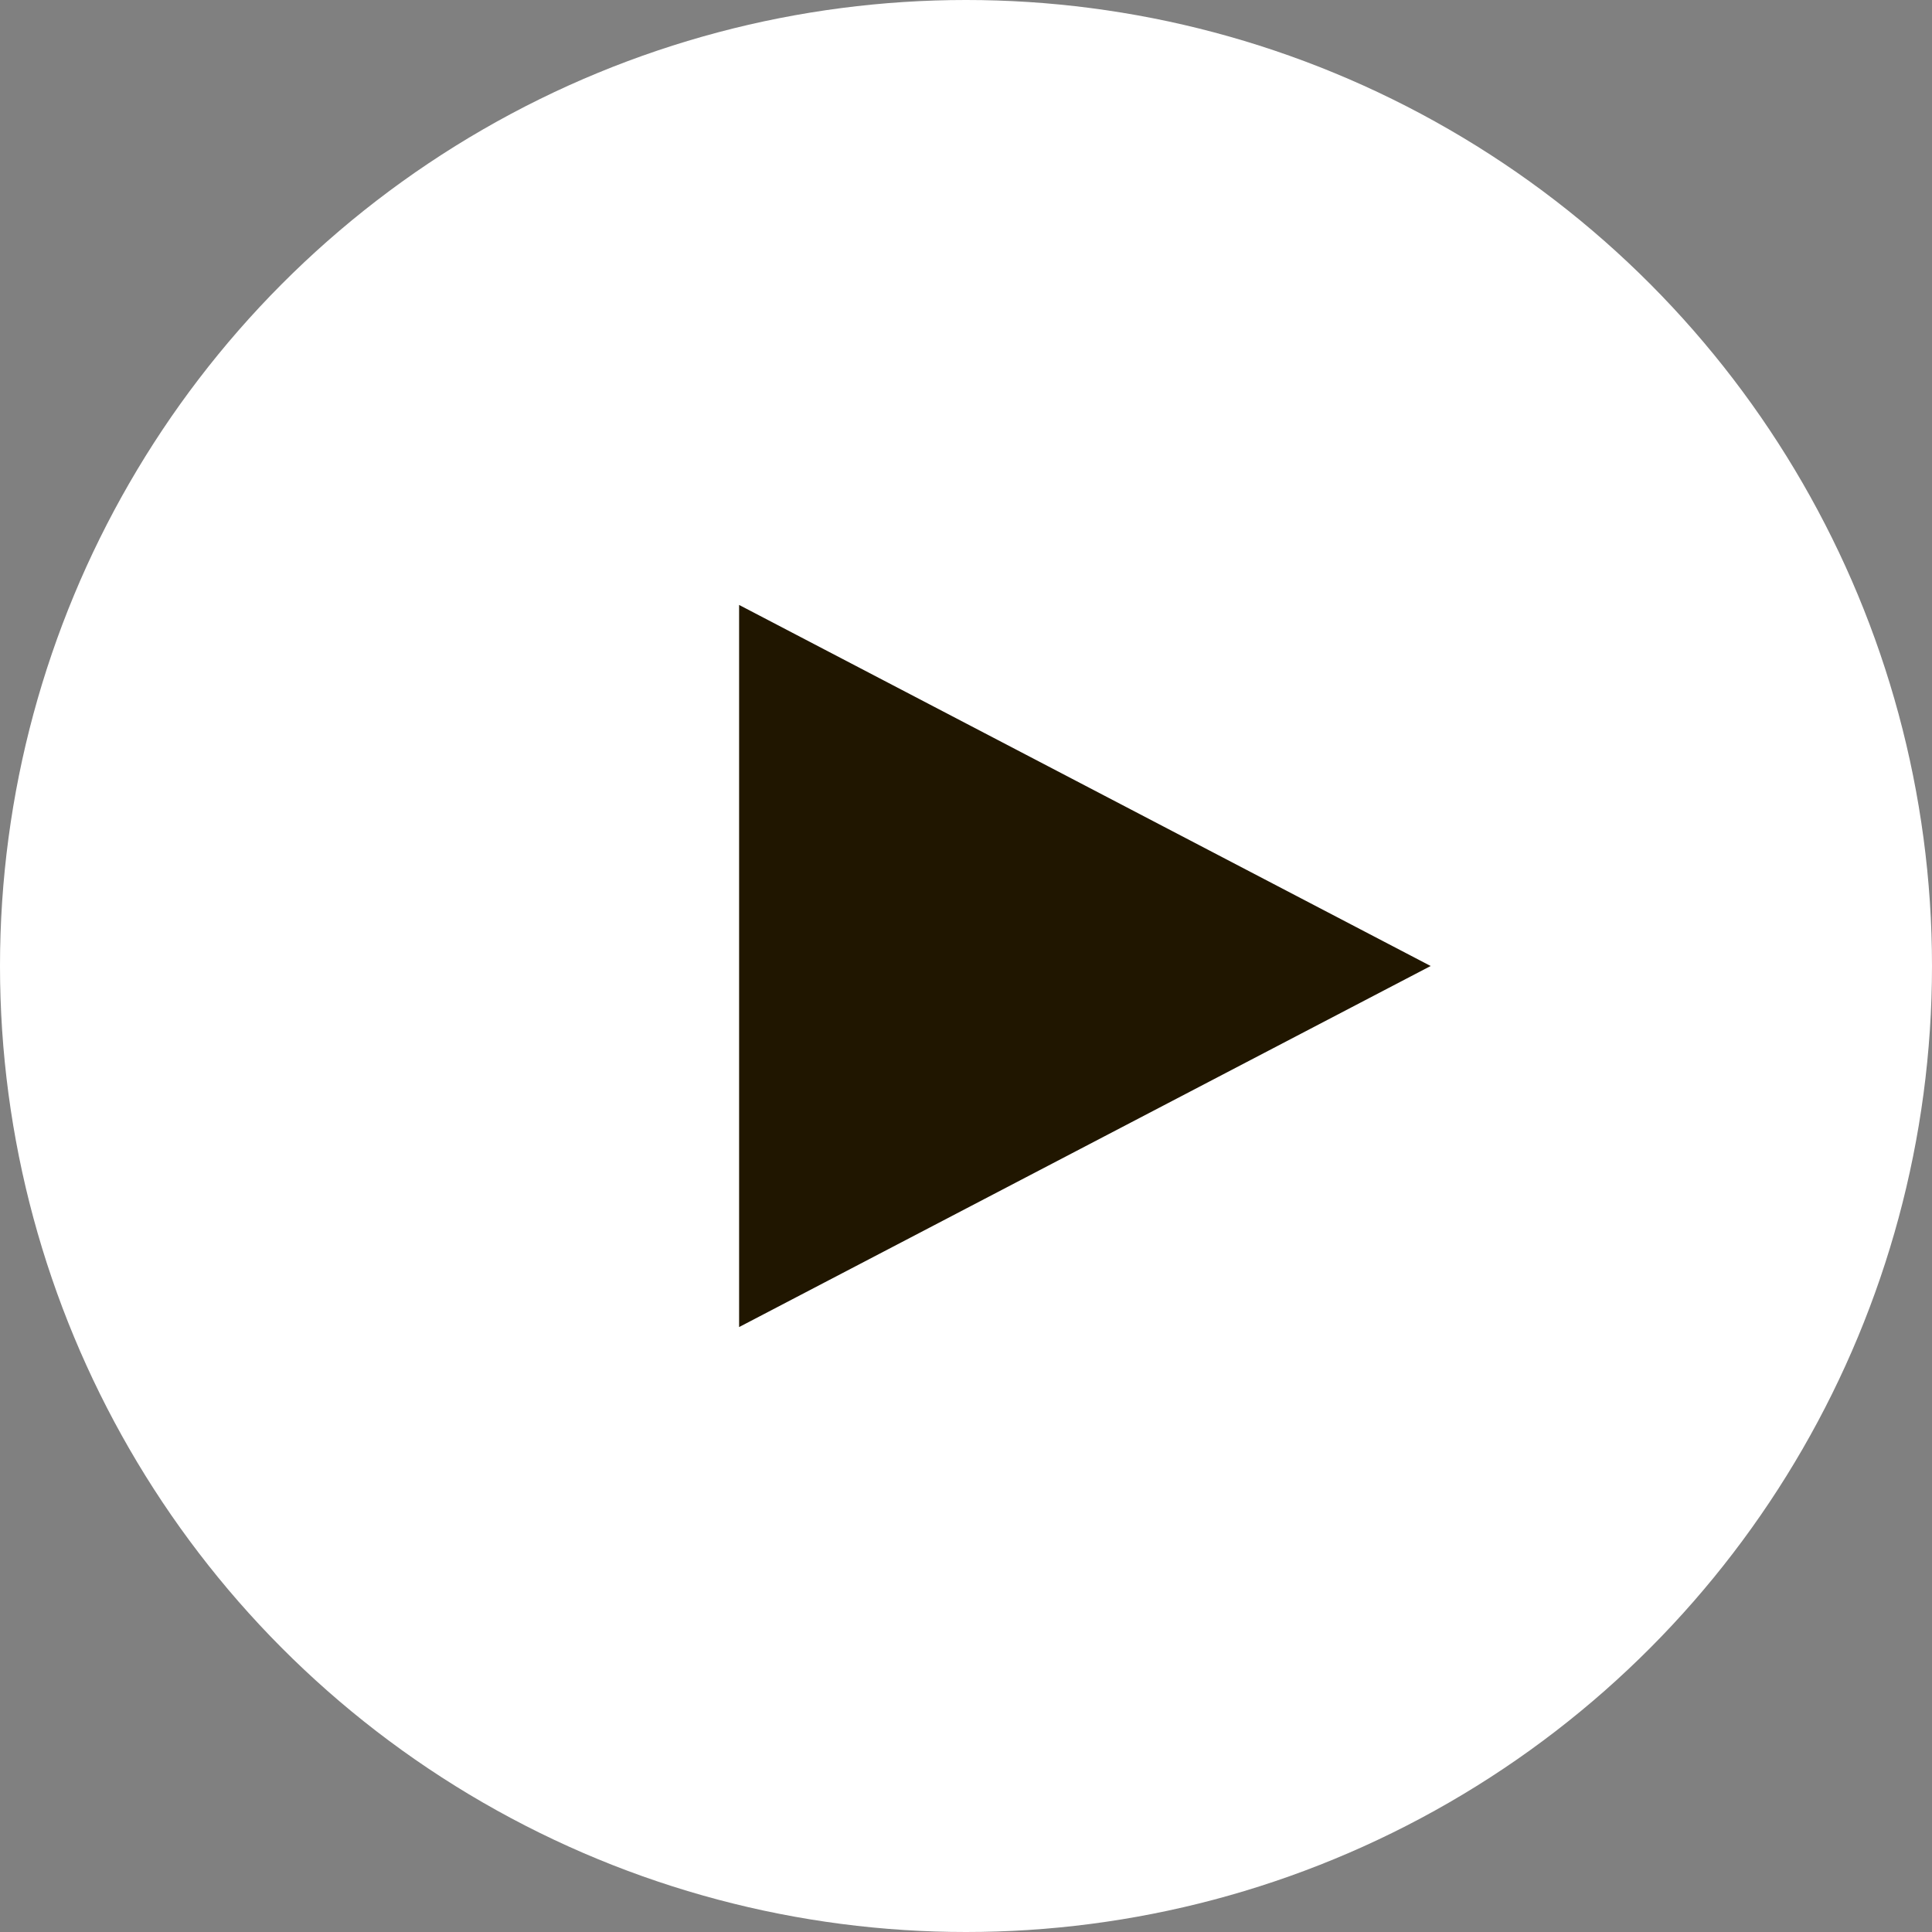 <?xml version="1.0" encoding="UTF-8"?> <svg xmlns="http://www.w3.org/2000/svg" viewBox="0 0 113.76 113.76"><rect x="0" y="0" width="113.76" height="113.76" fill="#808080" stroke="none"/> <defs> <style>.cls-1{fill:#fff;}.cls-2{fill:#201600;}</style> </defs> <title>Play button</title> <g id="Слой_2" data-name="Слой 2"> <g id="Слой_1-2" data-name="Слой 1"> <circle class="cls-1" cx="56.88" cy="56.88" r="56.88"></circle> <polygon class="cls-2" points="43.52 56.88 43.52 35.62 63.88 46.25 84.24 56.88 63.88 67.51 43.52 78.14 43.52 56.88"></polygon> </g> </g> </svg> 
